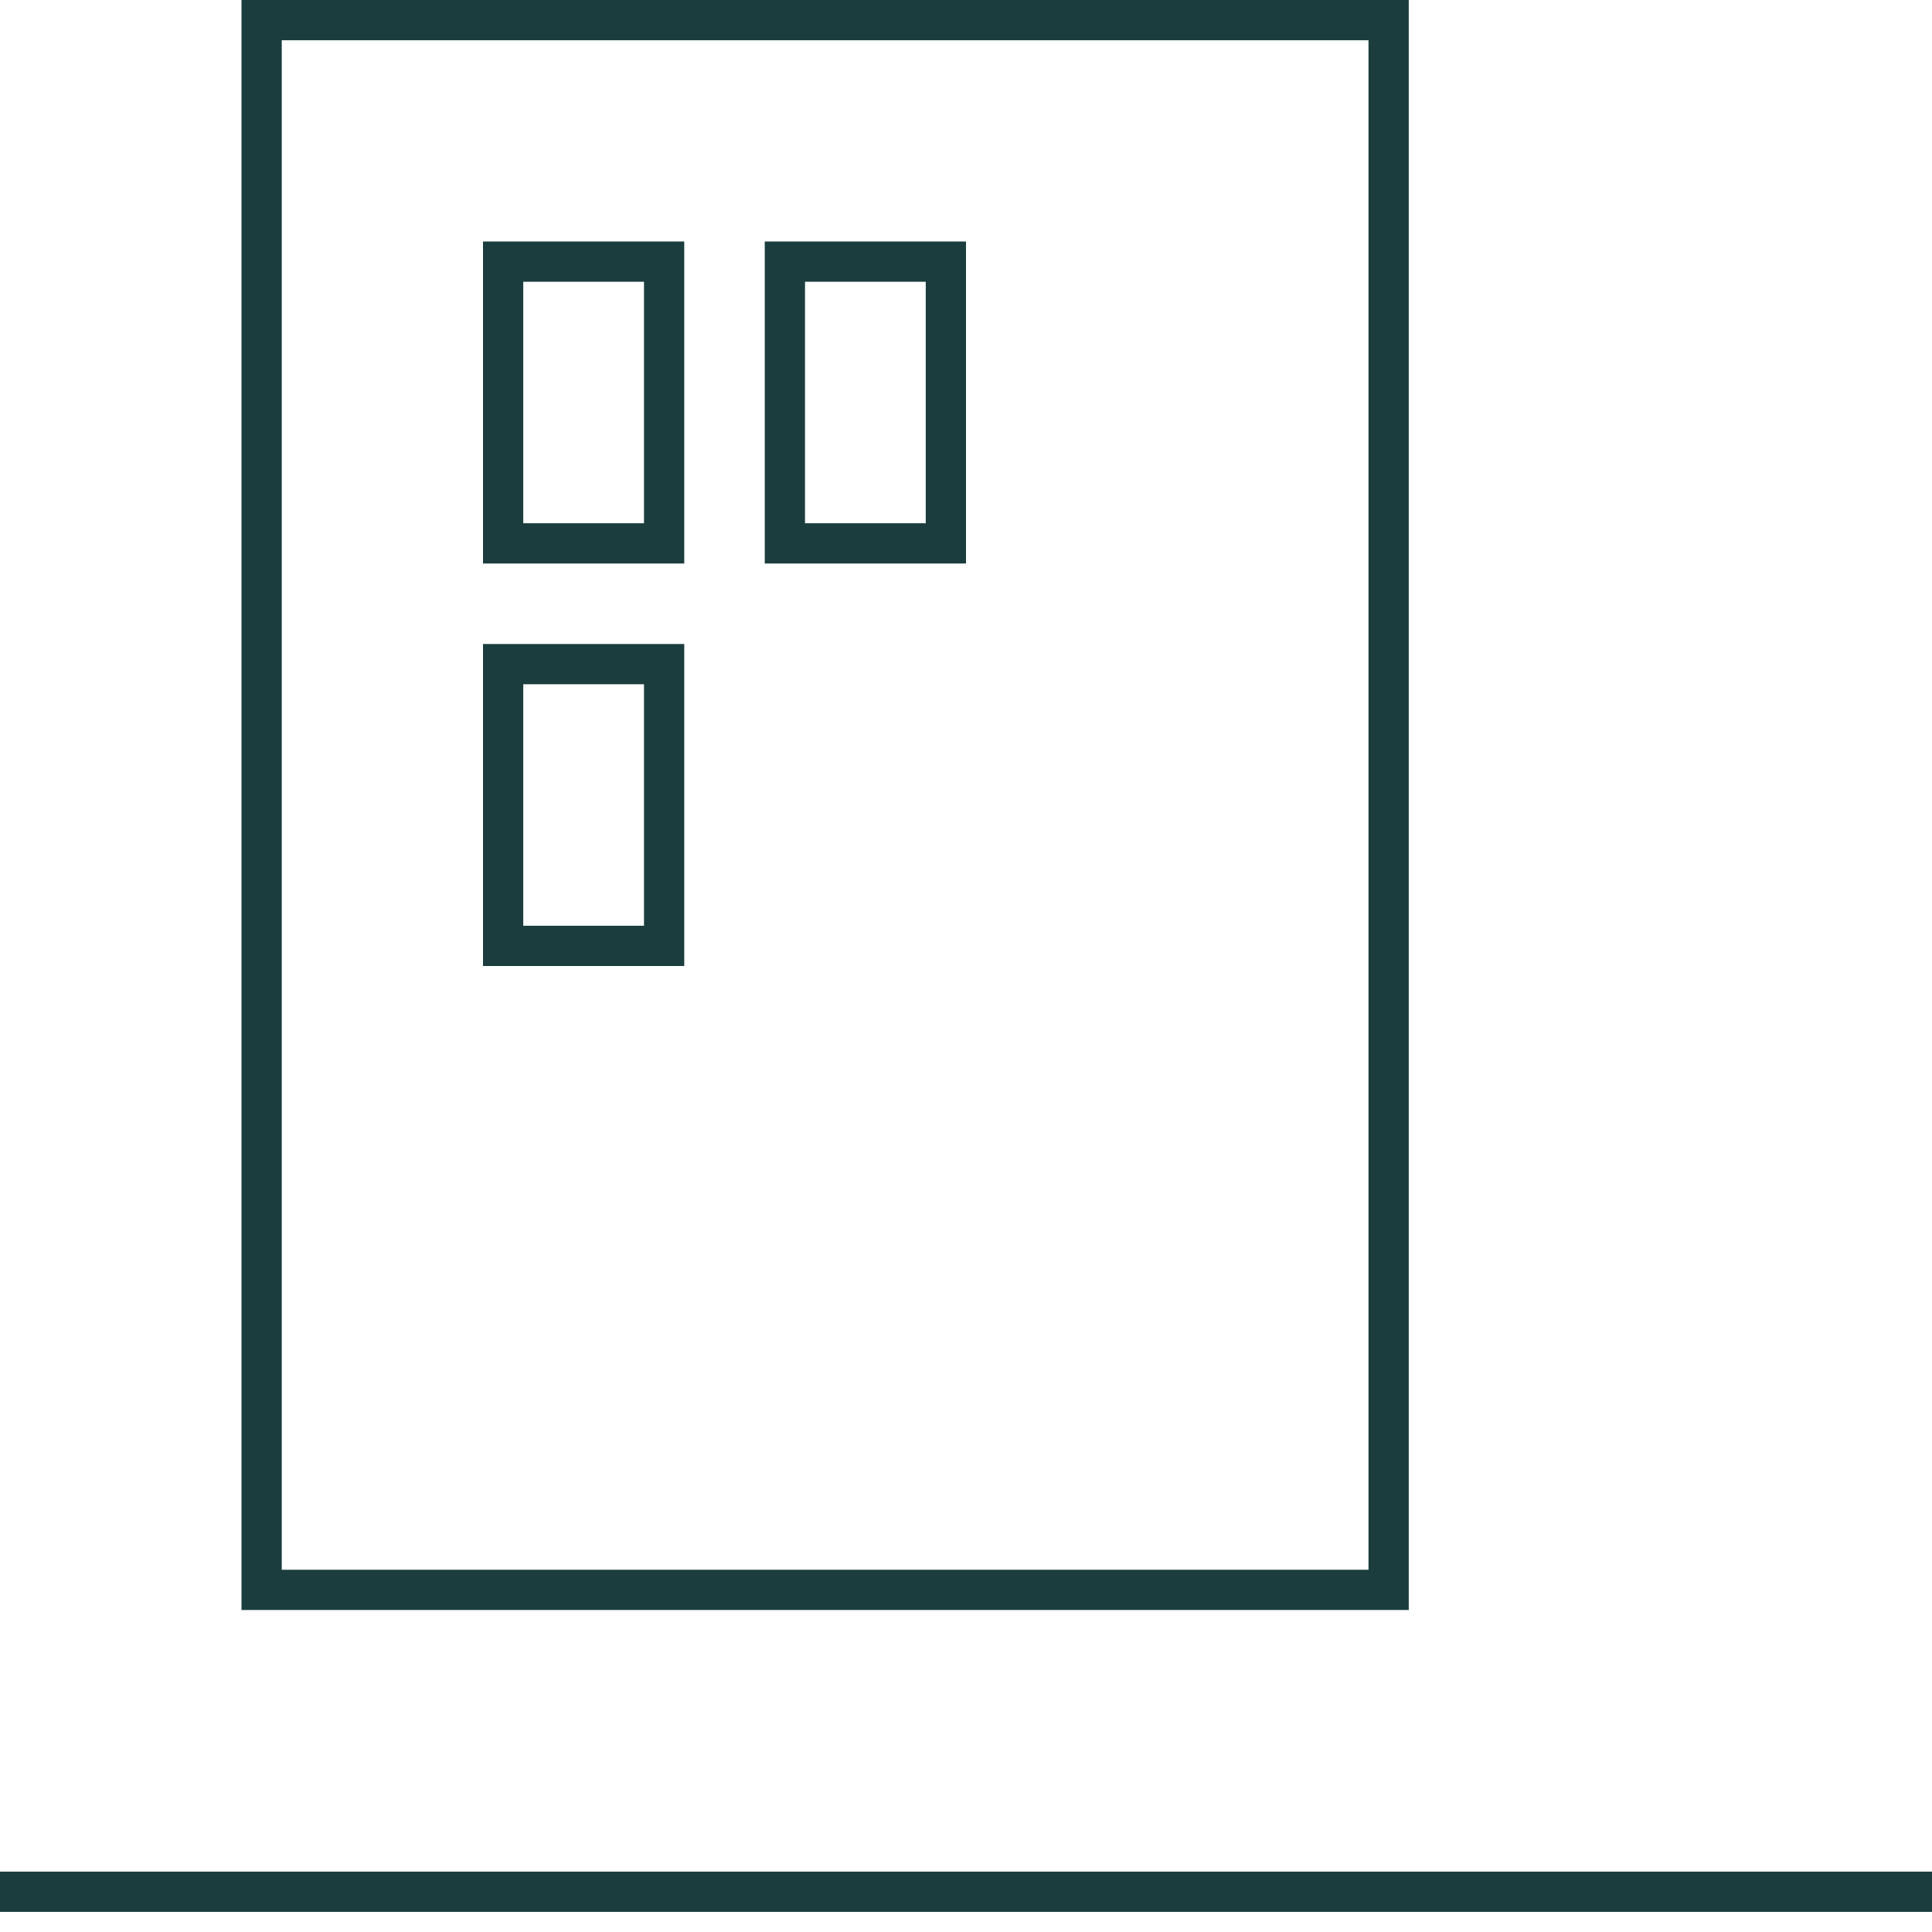 <svg xmlns="http://www.w3.org/2000/svg" width="48" height="48" fill="none" viewBox="0 0 48 48">
    <path stroke="#1B3D3D" d="M0 47h48M6.5.5H34.5V39.5H6.5z"/>
    <path stroke="#1B3D3D" d="M12.5 6.5H16.5V13.5H12.5zM12.5 16.5H16.5V23.5H12.5zM19.5 6.5H23.5V13.5H19.5z"/>
</svg>
